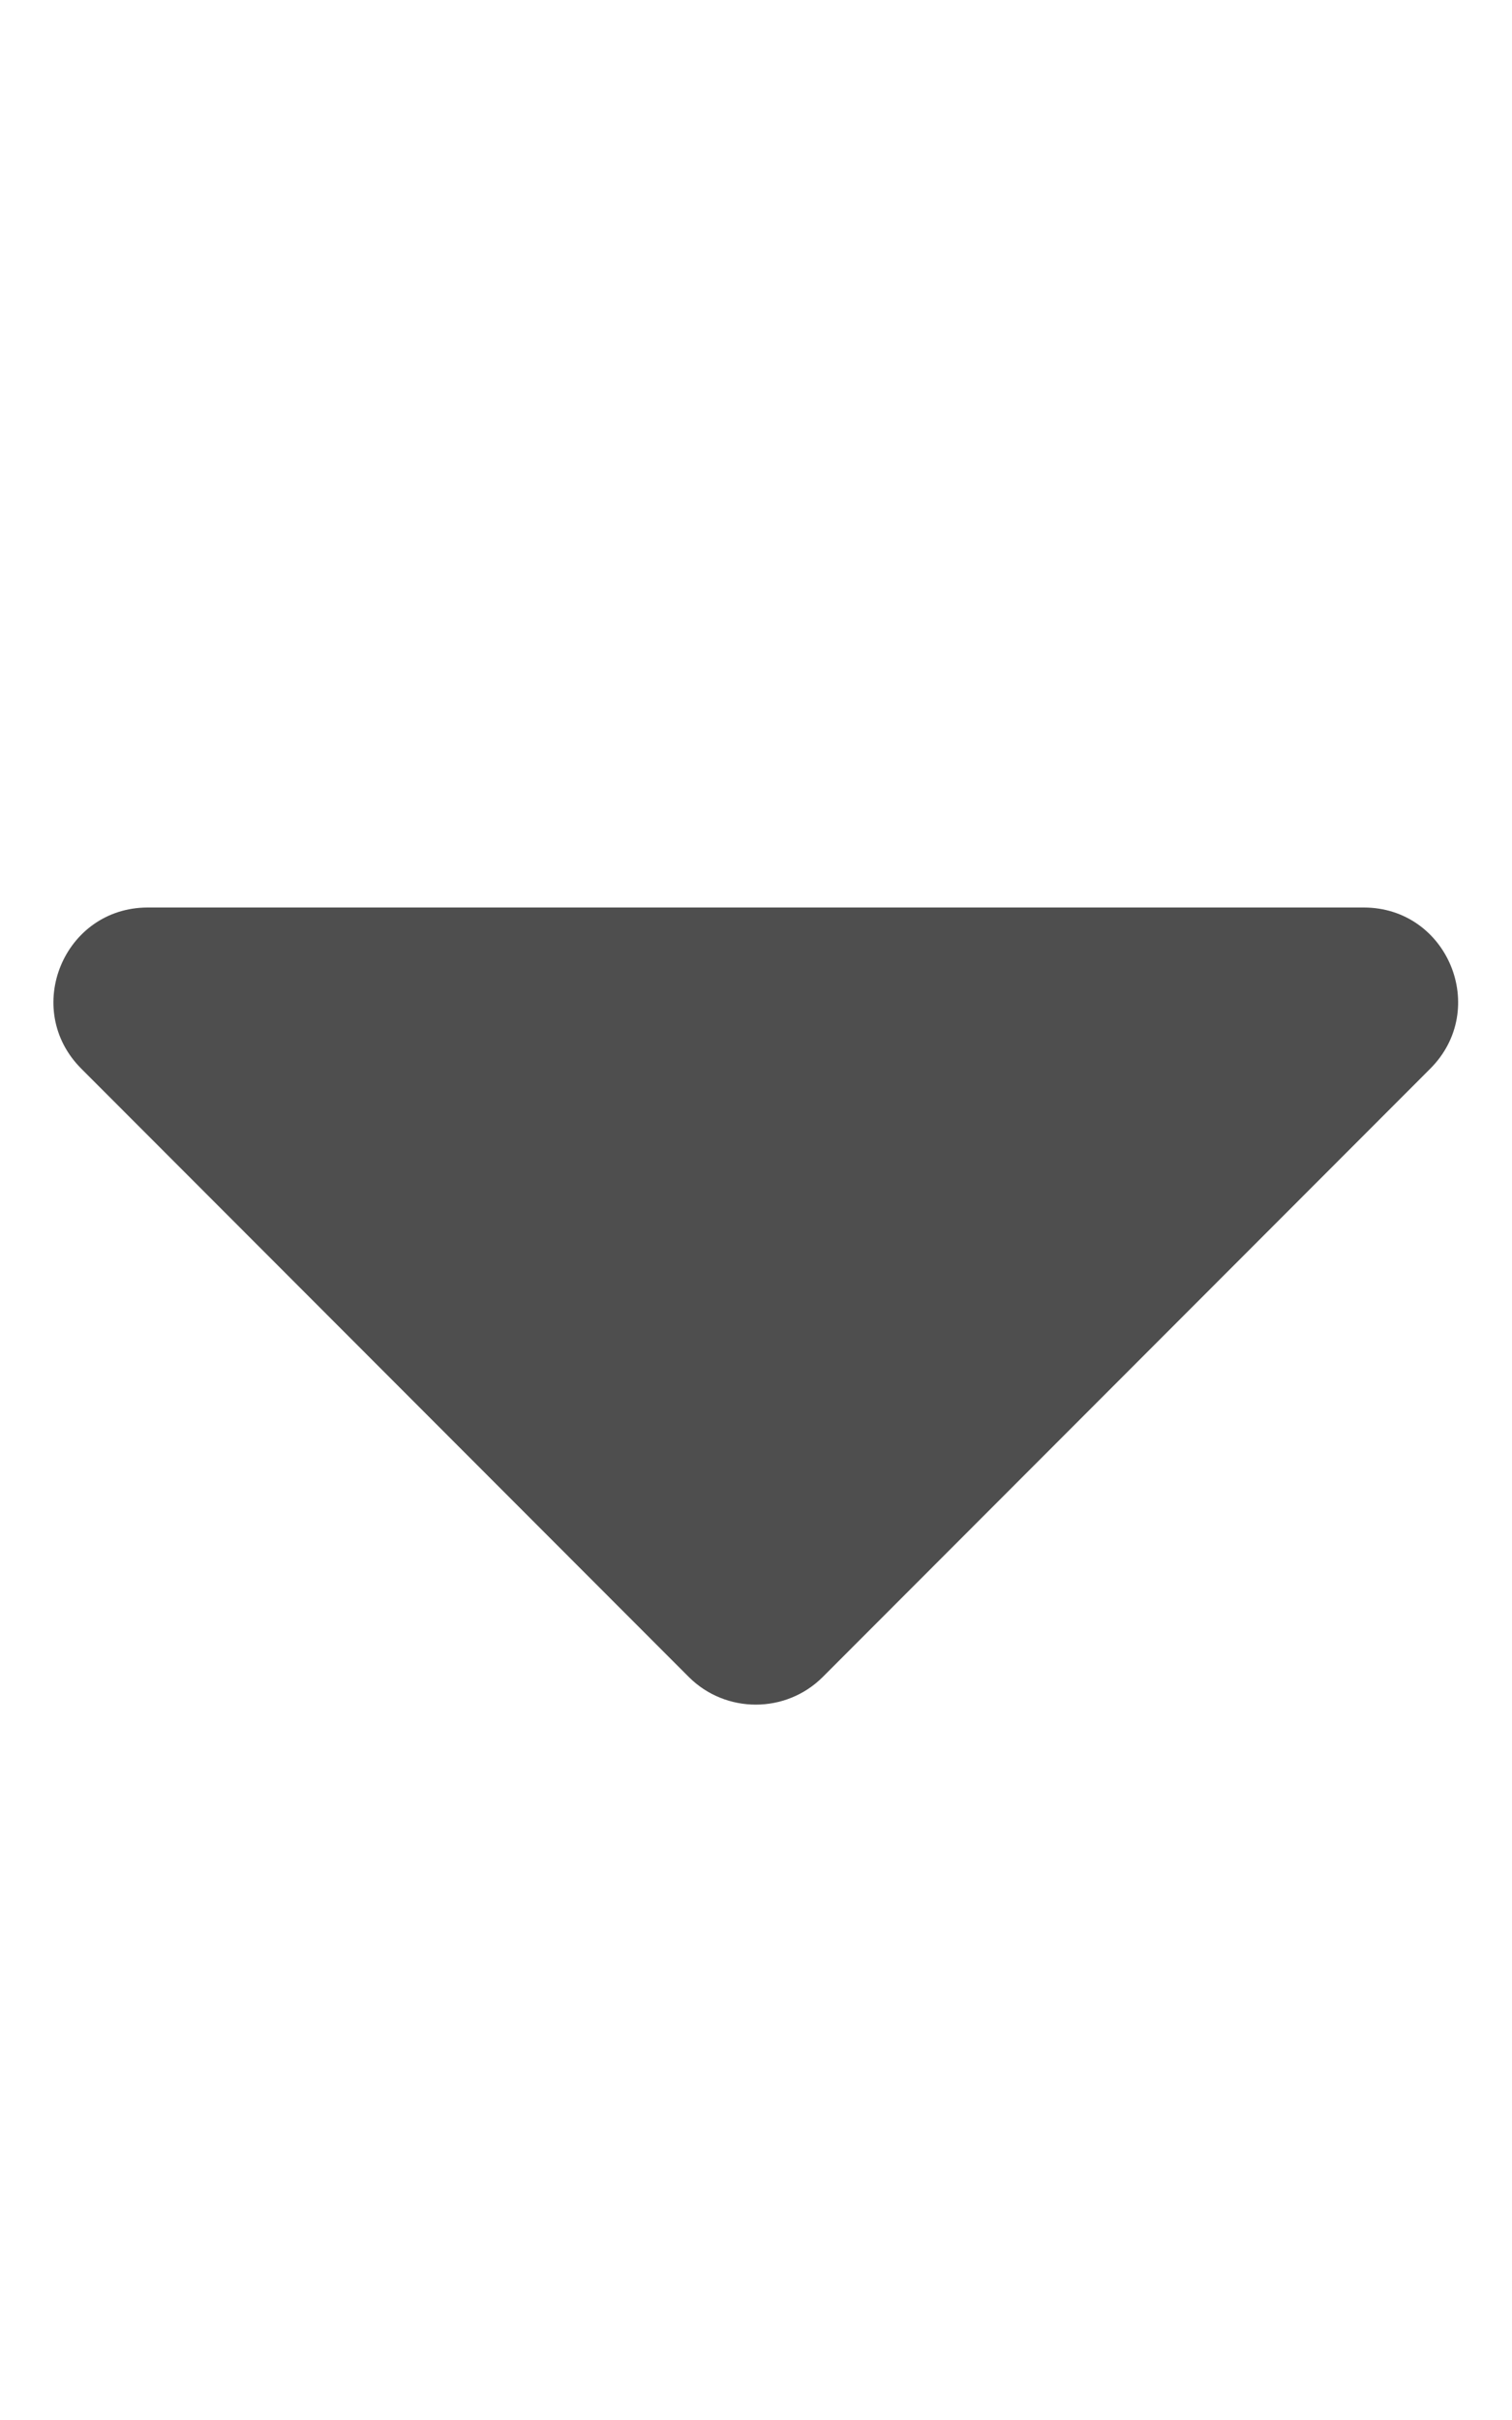 <svg width="10" height="16" viewBox="0 0 10 16" fill="none" xmlns="http://www.w3.org/2000/svg">
<path d="M0.978 6H9.019C9.575 6 9.853 6.672 9.459 7.066L5.441 11.088C5.197 11.331 4.8 11.331 4.556 11.088L0.538 7.066C0.144 6.672 0.422 6 0.978 6Z" fill="#4E4E4E"/>
</svg>
